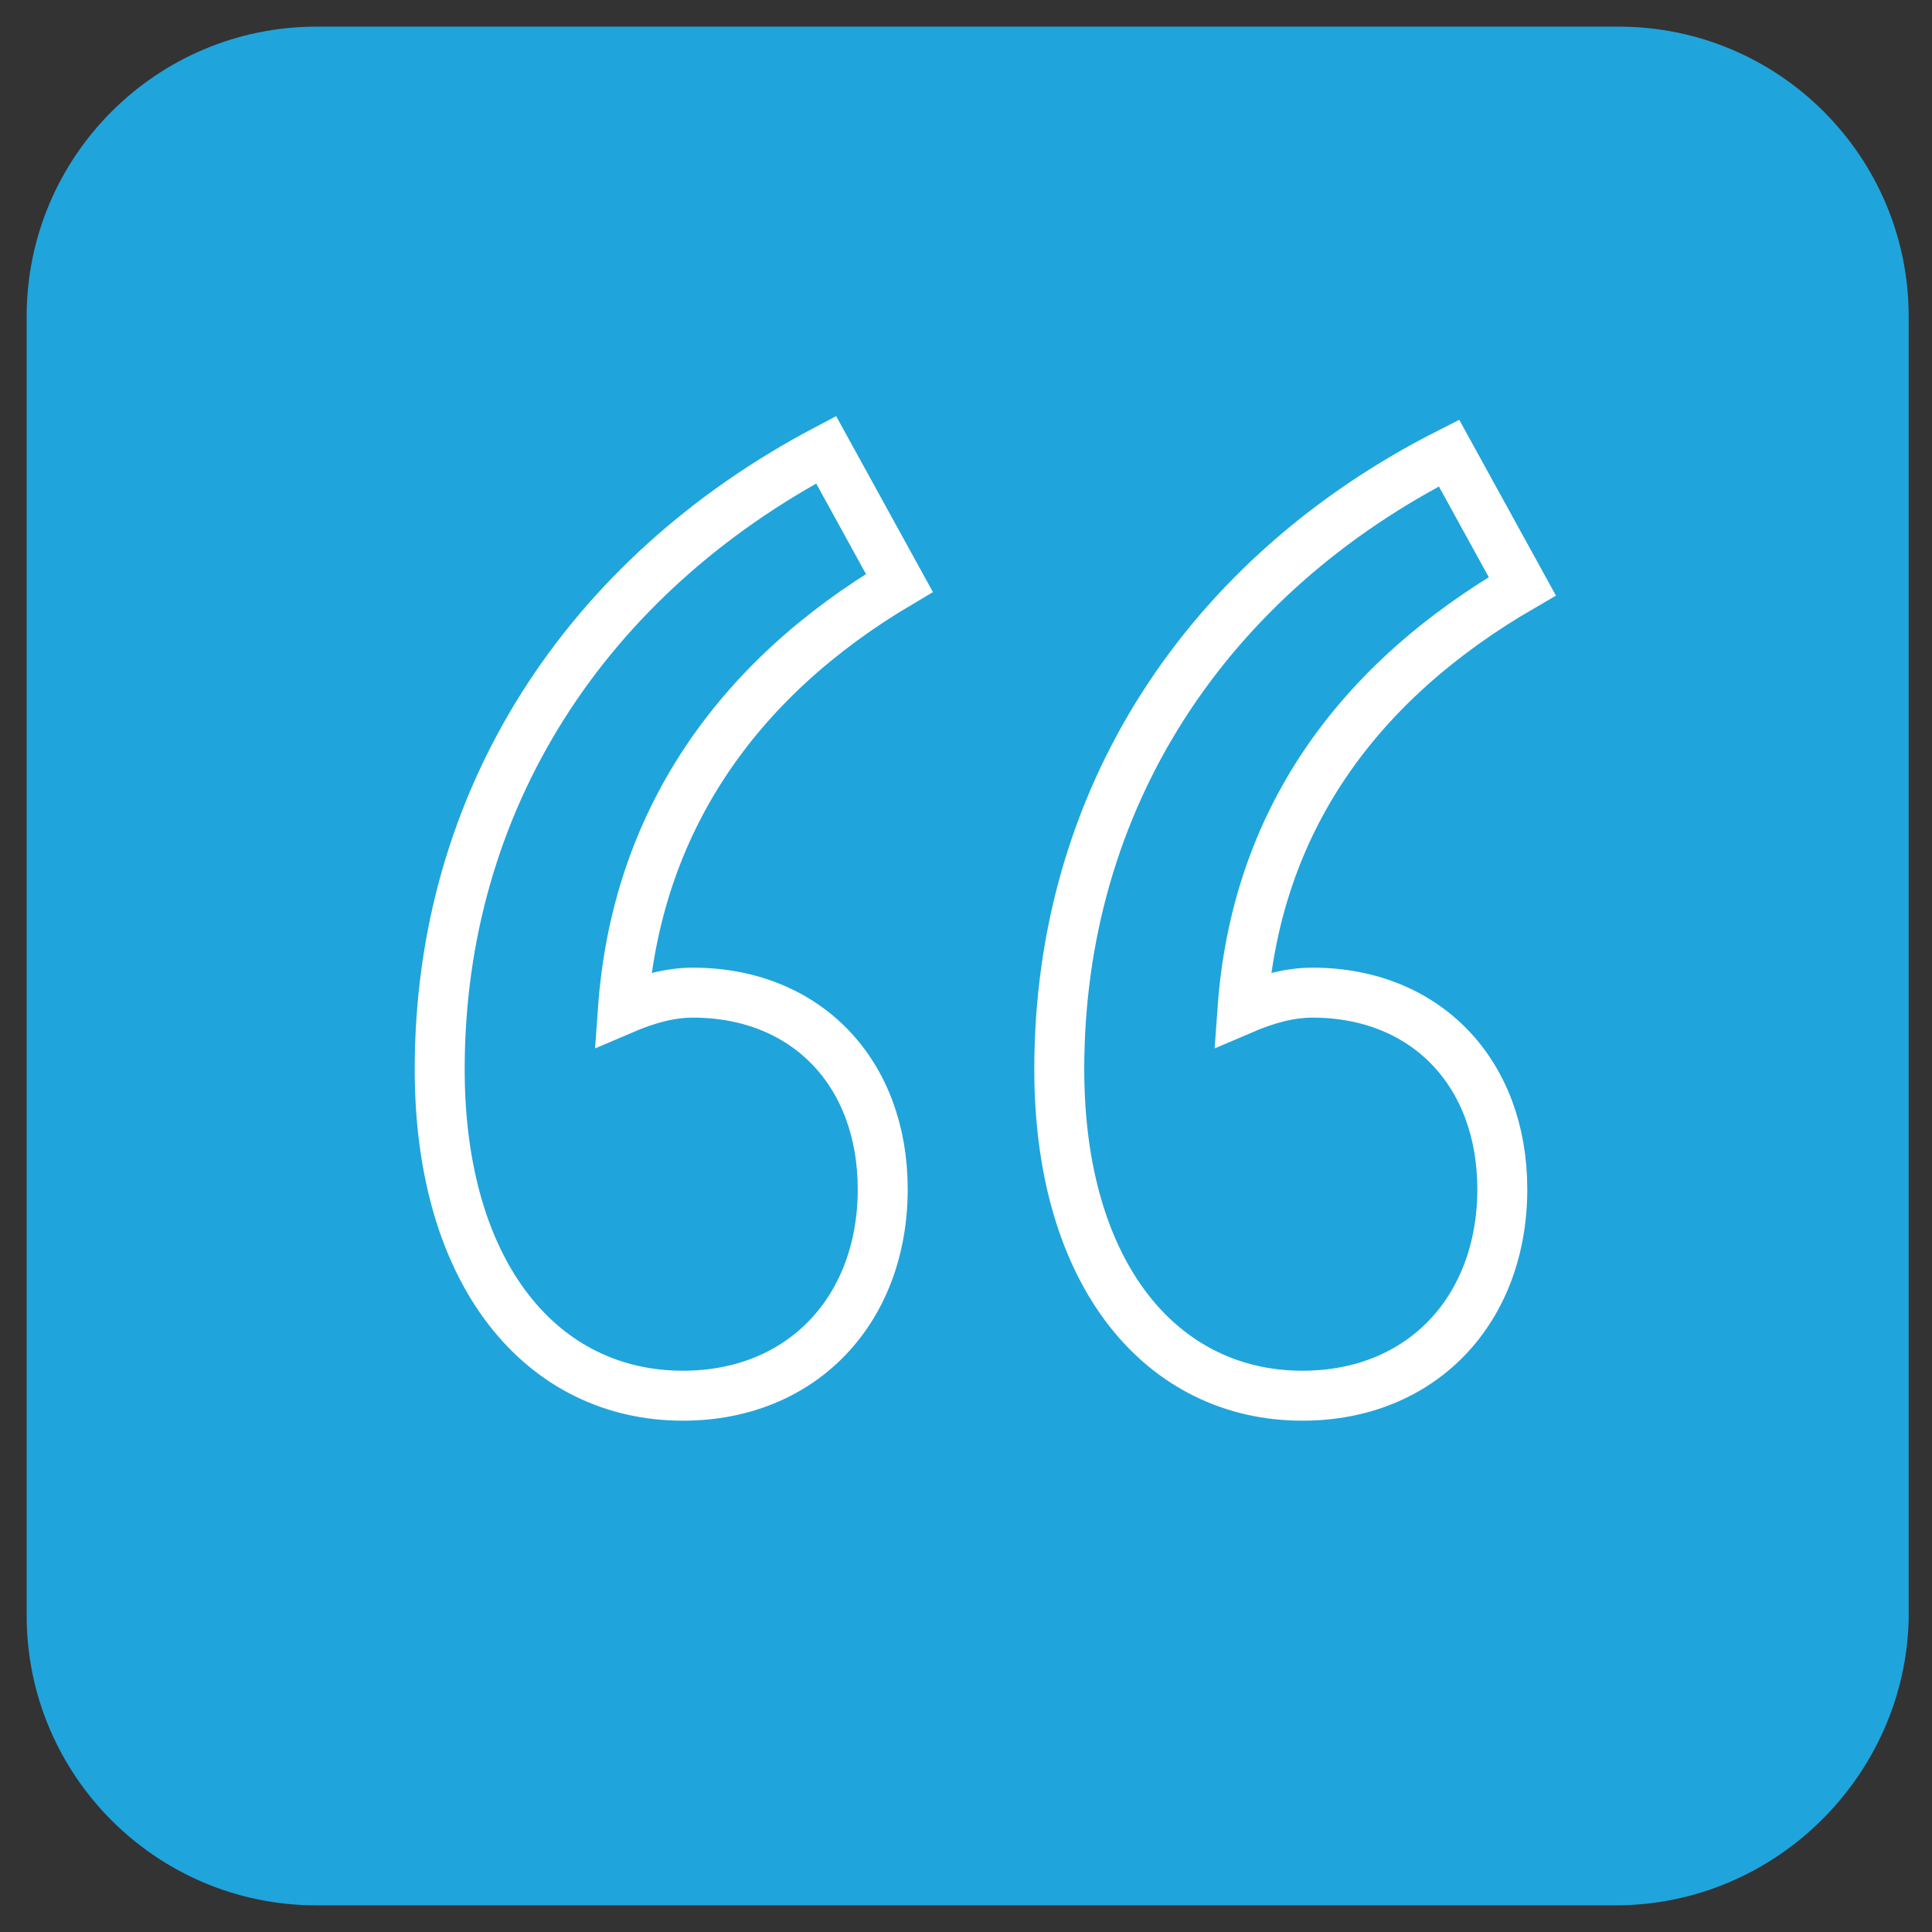 <?xml version="1.0" encoding="utf-8"?>
<!-- Generator: Adobe Illustrator 27.1.1, SVG Export Plug-In . SVG Version: 6.00 Build 0)  -->
<svg version="1.1" id="Camada_1" xmlns="http://www.w3.org/2000/svg" xmlns:xlink="http://www.w3.org/1999/xlink" x="0px" y="0px"
	 viewBox="0 0 58 58" style="enable-background:new 0 0 58 58;" xml:space="preserve">
<rect x="0" y="0" width="58" height="58" fill="#333333" stroke="none"/>
<style type="text/css">
	.st0{fill-rule:evenodd;clip-rule:evenodd;fill:#20A4DC;}
	.st1{fill:none;stroke:#FFFFFF;stroke-width:1.5;stroke-miterlimit:10;}
</style>
<g>
	<path class="st0" d="M48.5,57.2H9.5c-4.8,0-8.7-3.9-8.7-8.7V9.5c0-4.8,3.9-8.7,8.7-8.7h39.1c4.8,0,8.7,3.9,8.7,8.7v39.1
		C57.2,53.3,53.3,57.2,48.5,57.2z"/>
	<g>
		<path class="st1" d="M39.4,29.8c-0.7,0-1.4,0.2-2.1,0.5c0.4-5.6,3.4-9.8,8.4-12.7l-2.2-4C36.2,17.3,31.8,24,31.8,32.1
			c0,6.2,3.1,9.8,7.3,9.8c3.6,0,6-2.6,6-6.2C45.1,32.2,42.8,29.8,39.4,29.8z"/>
		<path class="st1" d="M27,17.5l-2.2-4C17.6,17.3,13.2,24,13.2,32.1c0,6.2,3.1,9.8,7.3,9.8c3.6,0,6-2.6,6-6.2c0-3.5-2.3-5.9-5.7-5.9
			c-0.7,0-1.4,0.2-2.1,0.5C19.1,24.7,22.1,20.4,27,17.5z"/>
	</g>
</g>
</svg>
